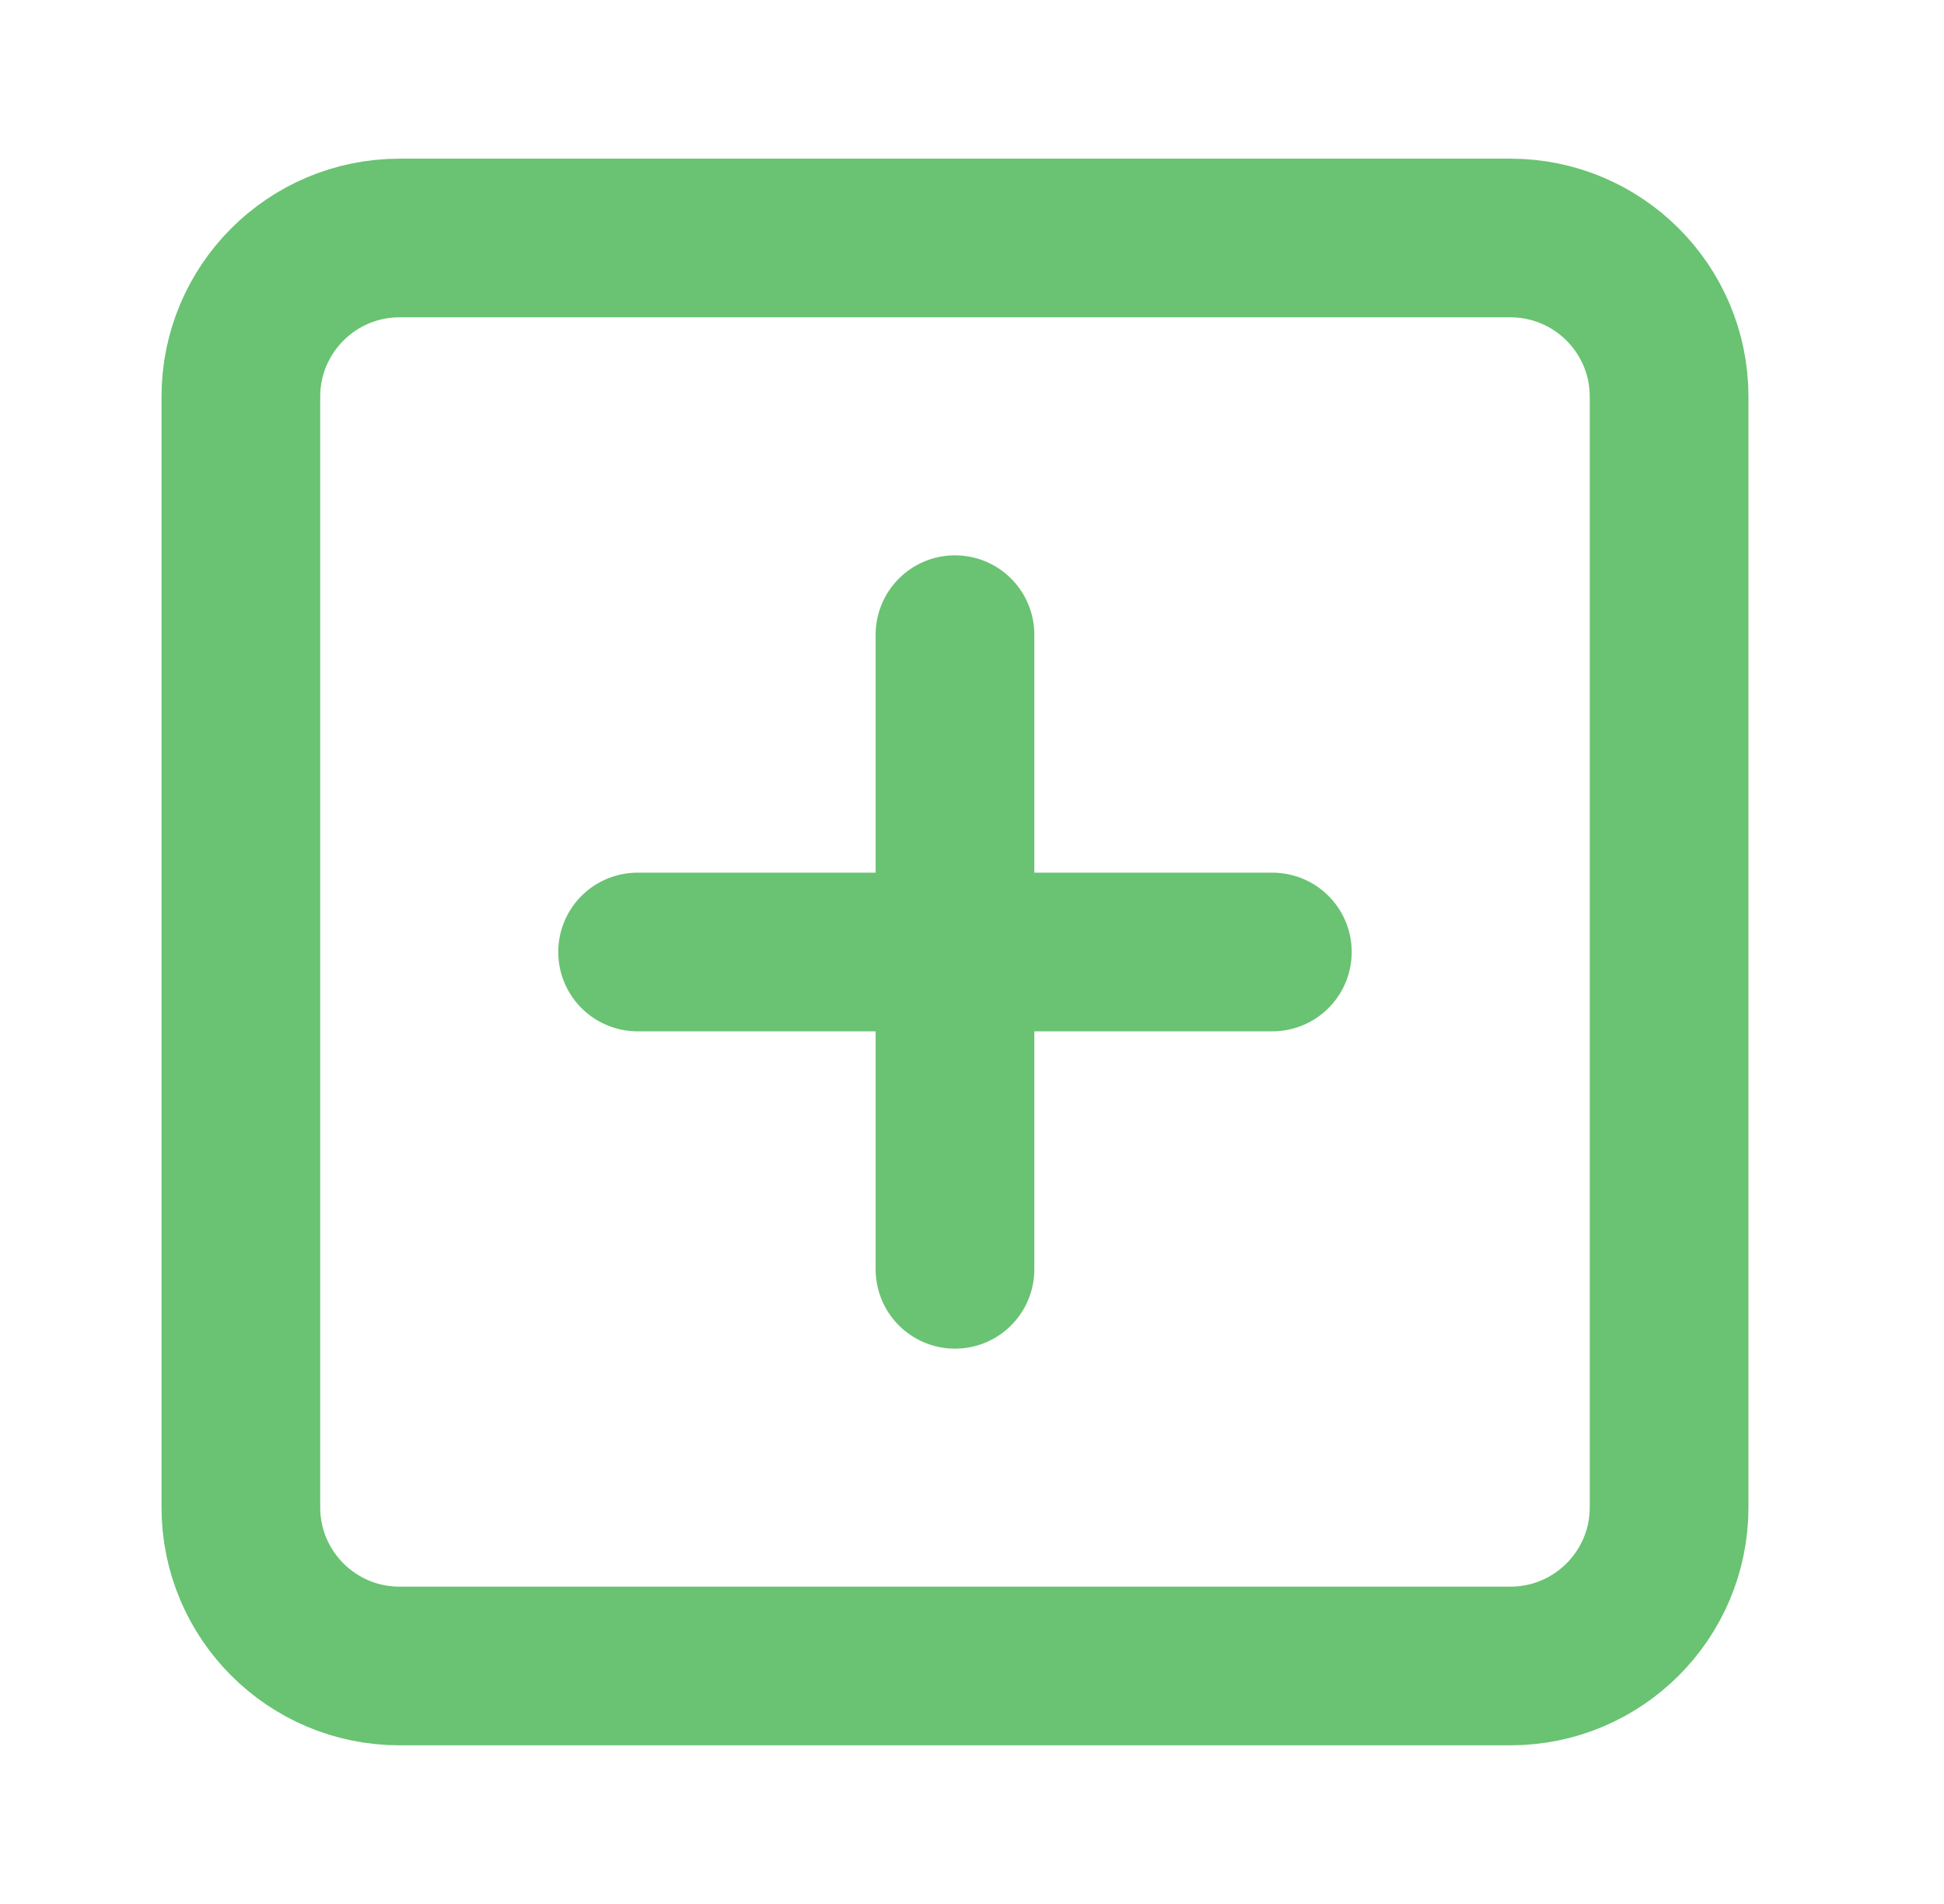 <svg width="49" height="48" viewBox="0 0 49 48" fill="none" xmlns="http://www.w3.org/2000/svg">
<path d="M38.071 6H10.071C7.862 6 6.071 7.791 6.071 10V38C6.071 40.209 7.862 42 10.071 42H38.071C40.28 42 42.071 40.209 42.071 38V10C42.071 7.791 40.28 6 38.071 6Z" stroke="#69C372" stroke-width="4" stroke-linecap="round" stroke-linejoin="round"/>
<path d="M16.071 24H32.071" stroke="#69C372" stroke-width="4" stroke-linecap="round" stroke-linejoin="round"/>
<path d="M24.071 16V32" stroke="#69C372" stroke-width="4" stroke-linecap="round" stroke-linejoin="round"/>
</svg>
